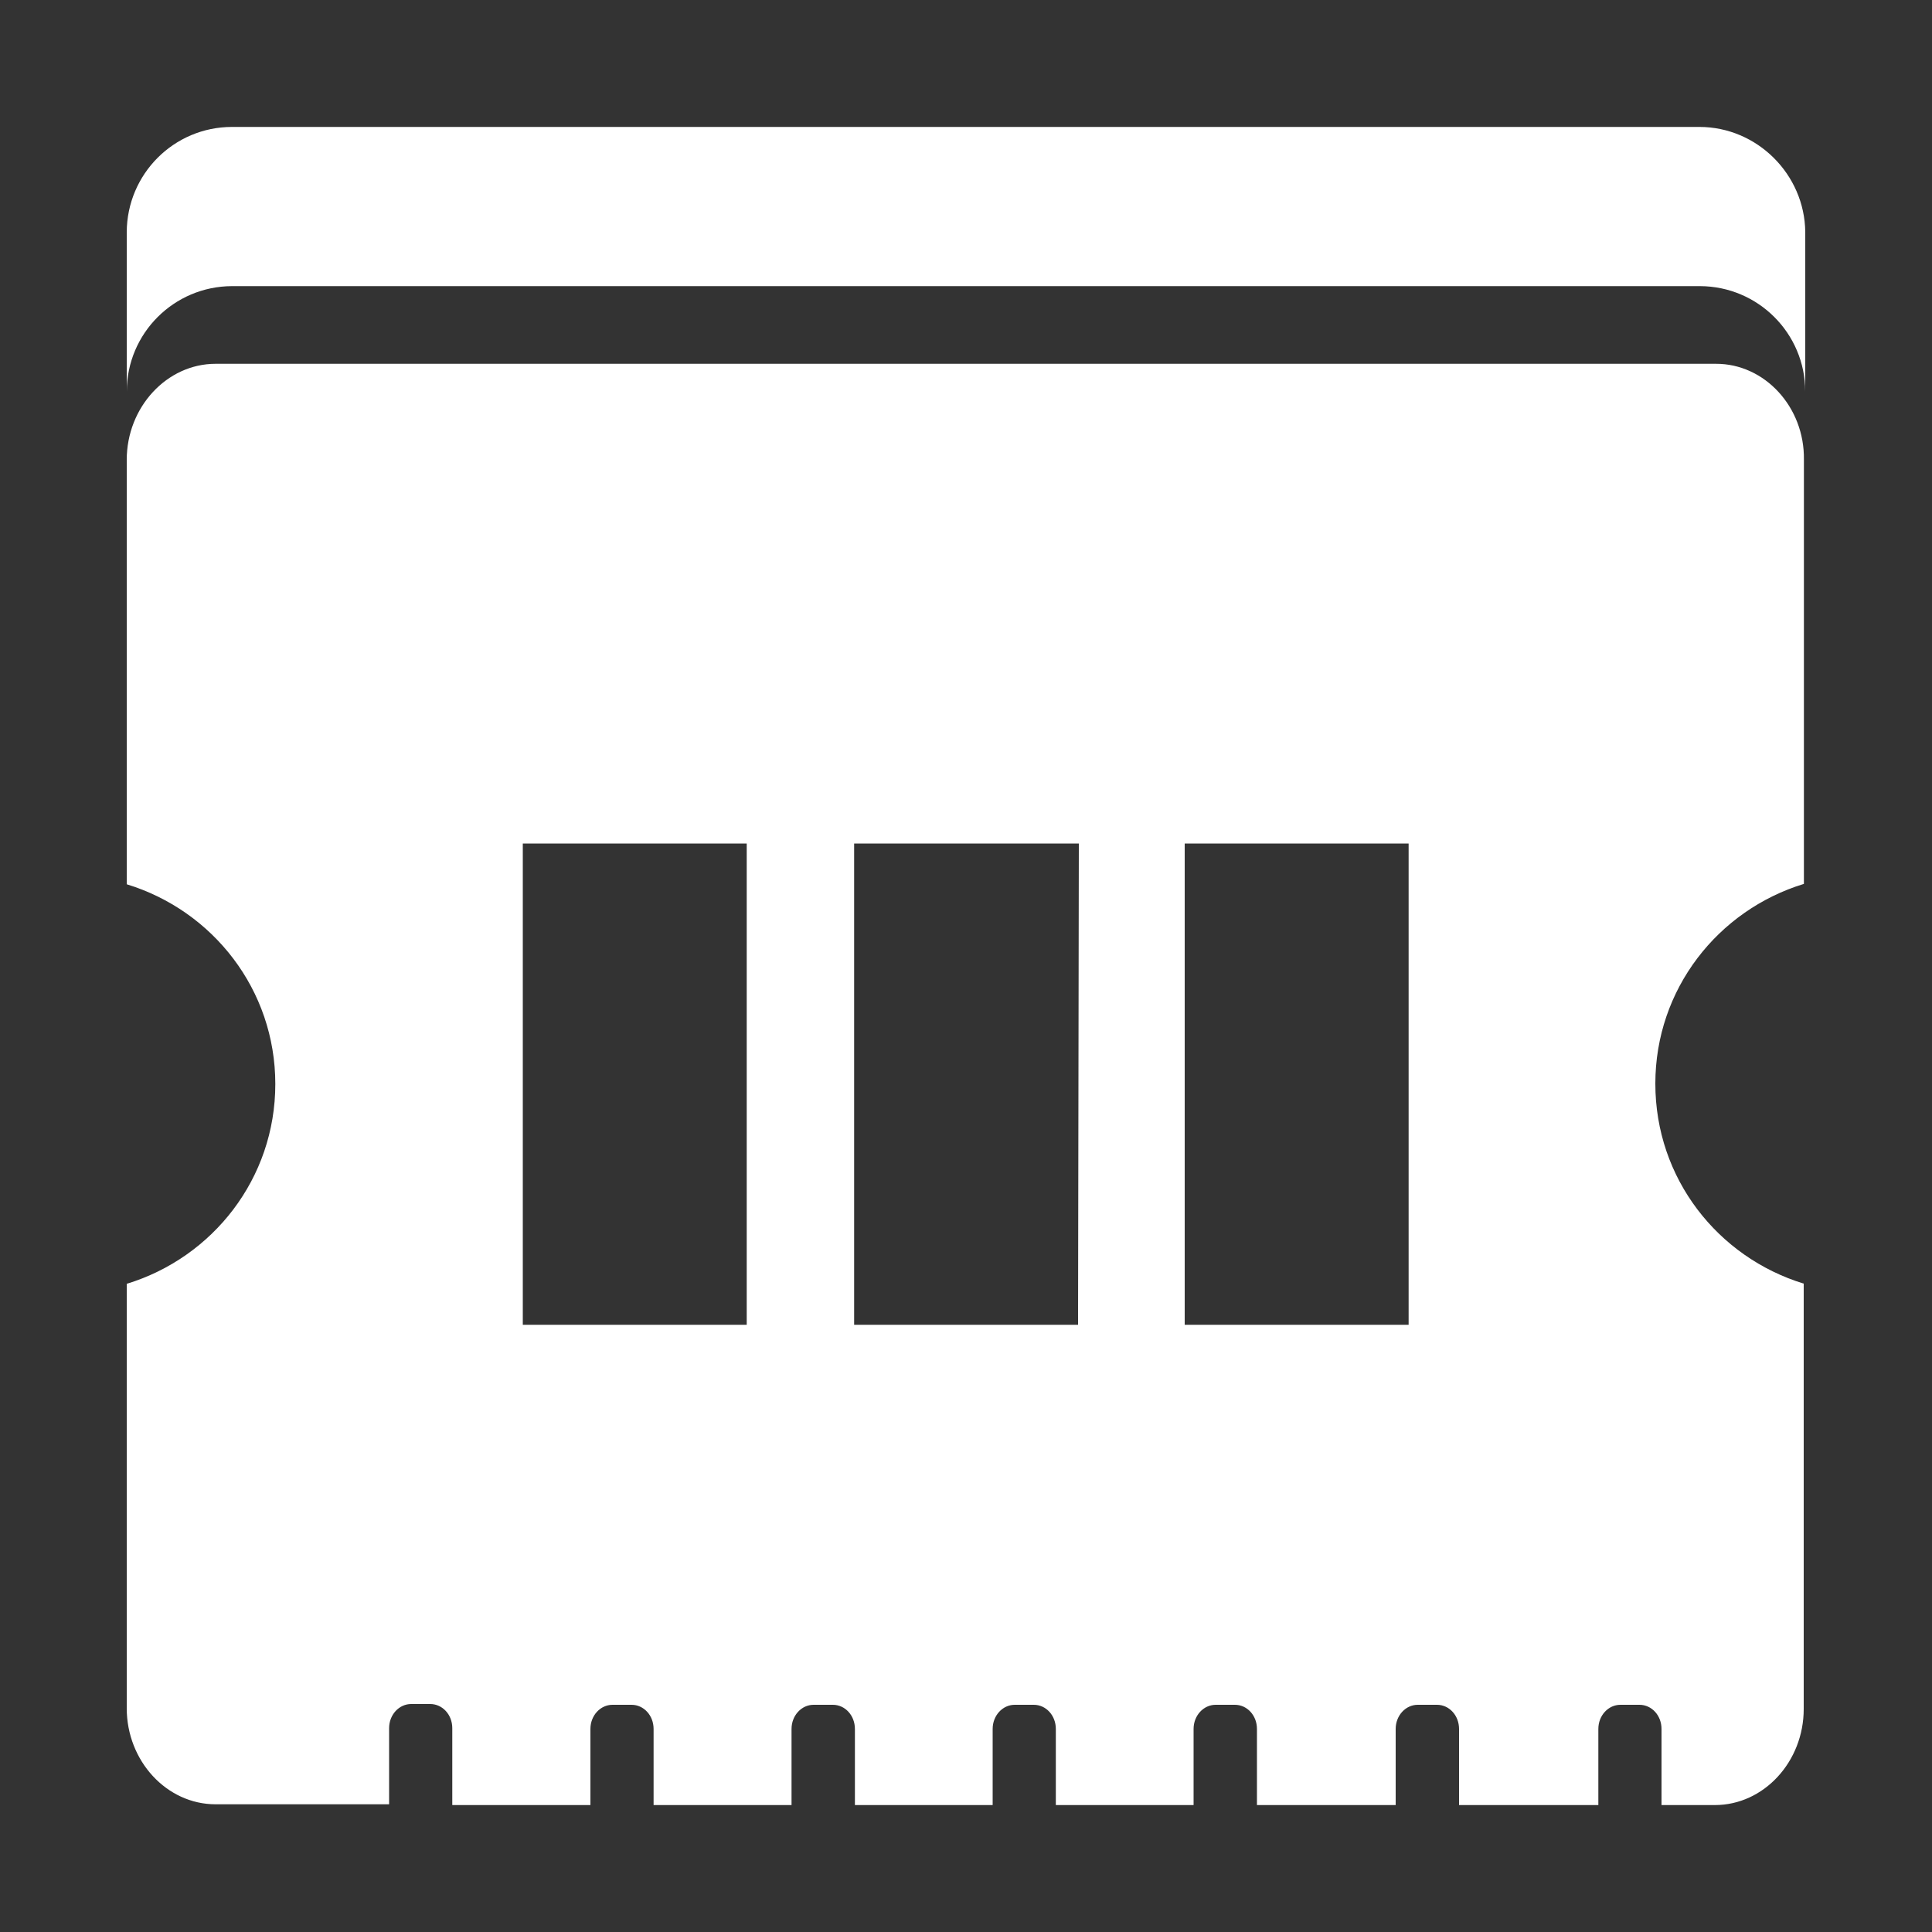 <?xml version="1.0" encoding="utf-8"?>
<!-- Generator: Adobe Illustrator 16.0.0, SVG Export Plug-In . SVG Version: 6.00 Build 0)  -->
<!DOCTYPE svg PUBLIC "-//W3C//DTD SVG 1.1//EN" "http://www.w3.org/Graphics/SVG/1.1/DTD/svg11.dtd">
<svg version="1.1" id="Layer_1" xmlns="http://www.w3.org/2000/svg" xmlns:xlink="http://www.w3.org/1999/xlink" x="0px" y="0px"
	 width="1000px" height="1000px" viewBox="0 0 1000 1000" enable-background="new 0 0 1000 1000" xml:space="preserve">
<rect x="0" y="0" width="1000" height="1000" fill="#333333" stroke="none"/>
<path fill="#FFFFFF" d="M879.6,65.7H120.1c-30.1,0-54.4,24.4-54.5,54.5v82.4c0.1-30.101,24.4-54.4,54.5-54.5h759.8
	c30.1,0.1,54.4,24.399,54.5,54.5v-82.5C934.1,90.3,909.5,65.7,879.6,65.7z M888.1,188.3H111.6c-25.3,0-46,22.5-46,49.7v219.7
	c44.5,13.601,76.9,54.5,76.9,103.4c0,48.898-32.4,89.799-76.9,103.398V884.2c0,27.199,20.6,49.699,46,49.699h89.8v-39.4
	c0-7,5.2-12.5,11.4-12.5h9.9c6.3,0,11.4,5.5,11.4,12.5V934.3h71.5v-39.4c0-7,5.2-12.5,11.4-12.5h9.899c6.301,0,11.4,5.5,11.4,12.5
	v39.4h71.4v-39.4c0-7,5.199-12.5,11.399-12.5h10c6.3,0,11.4,5.5,11.4,12.5v39.4h71.3v-39.4c0-7,5.199-12.5,11.4-12.5h9.898
	c6.301,0,11.4,5.5,11.4,12.5v39.4h71.301v-39.4c0-7,5.199-12.5,11.4-12.5h10c6.299,0,11.398,5.5,11.398,12.5v39.4H722.4v-39.4
	c0-7,5.199-12.5,11.4-12.5h10c6.299,0,11.4,5.5,11.4,12.5v39.4h72.1v-39.4c0-7,5.199-12.5,11.4-12.5h9.898
	c6.301,0,11.4,5.5,11.4,12.5v39.4h27.6c25.4,0,46-22.5,46-49.699V664.399c-44.398-13.6-76.799-54.4-76.799-103.5
	c0-48.9,32.4-89.799,76.9-103.399V237.9C934.1,210.7,913.4,188.2,888.1,188.3L888.1,188.3z M386.9,685.7H270.6v-249.1h115.9v249.1
	H386.9L386.9,685.7z M558,685.7H442.1v-249.1h116.3L558,685.7z M729.1,685.7H613.201v-249.1H729.1V685.7z"/>
</svg>
